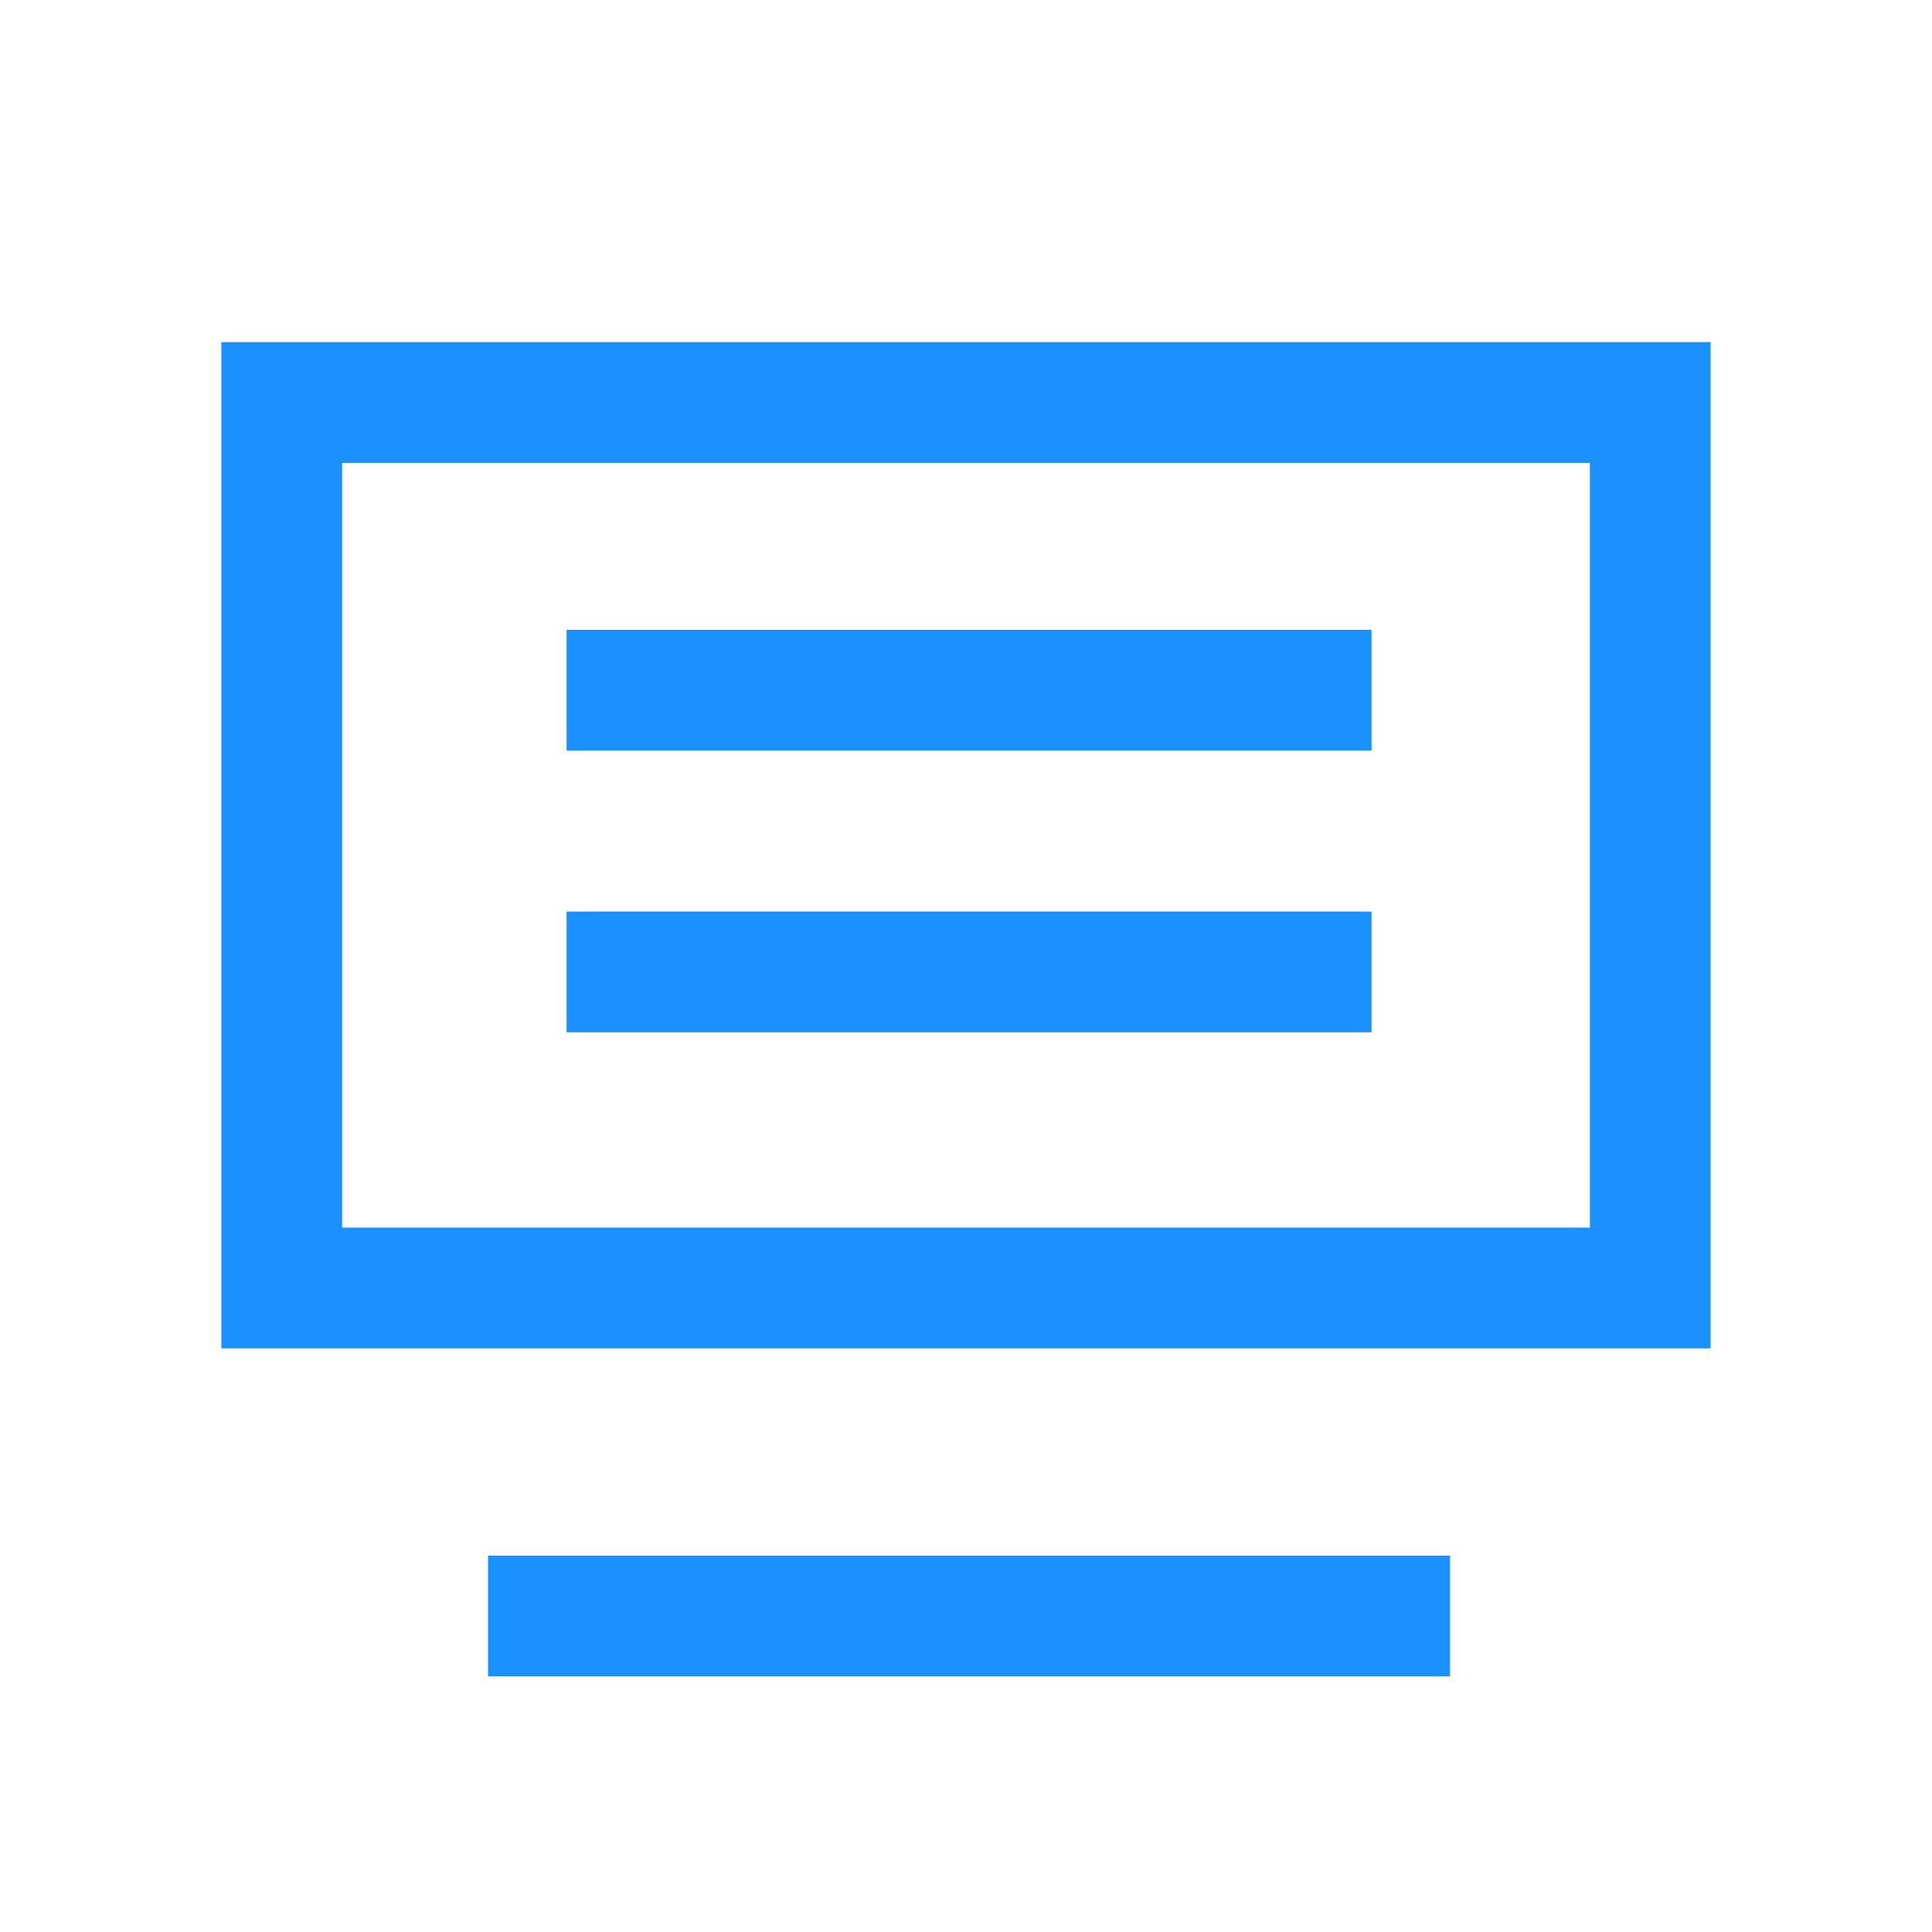 <?xml version="1.0" standalone="no"?><!DOCTYPE svg PUBLIC "-//W3C//DTD SVG 1.1//EN" "http://www.w3.org/Graphics/SVG/1.1/DTD/svg11.dtd"><svg t="1737685651247" class="icon" viewBox="0 0 1024 1024" version="1.1" xmlns="http://www.w3.org/2000/svg" p-id="42014" xmlns:xlink="http://www.w3.org/1999/xlink" width="128" height="128"><path d="M768.555 824.491v64H258.667v-64h509.888zM906.667 181.333v533.333h-789.333v-533.333h789.333z m-64 64h-661.333v405.333h661.333v-405.333z m-115.712 237.824v64h-426.667v-64h426.667z m0-149.333v64h-426.667v-64h426.667z" fill="#1b91ff" p-id="42015"></path></svg>